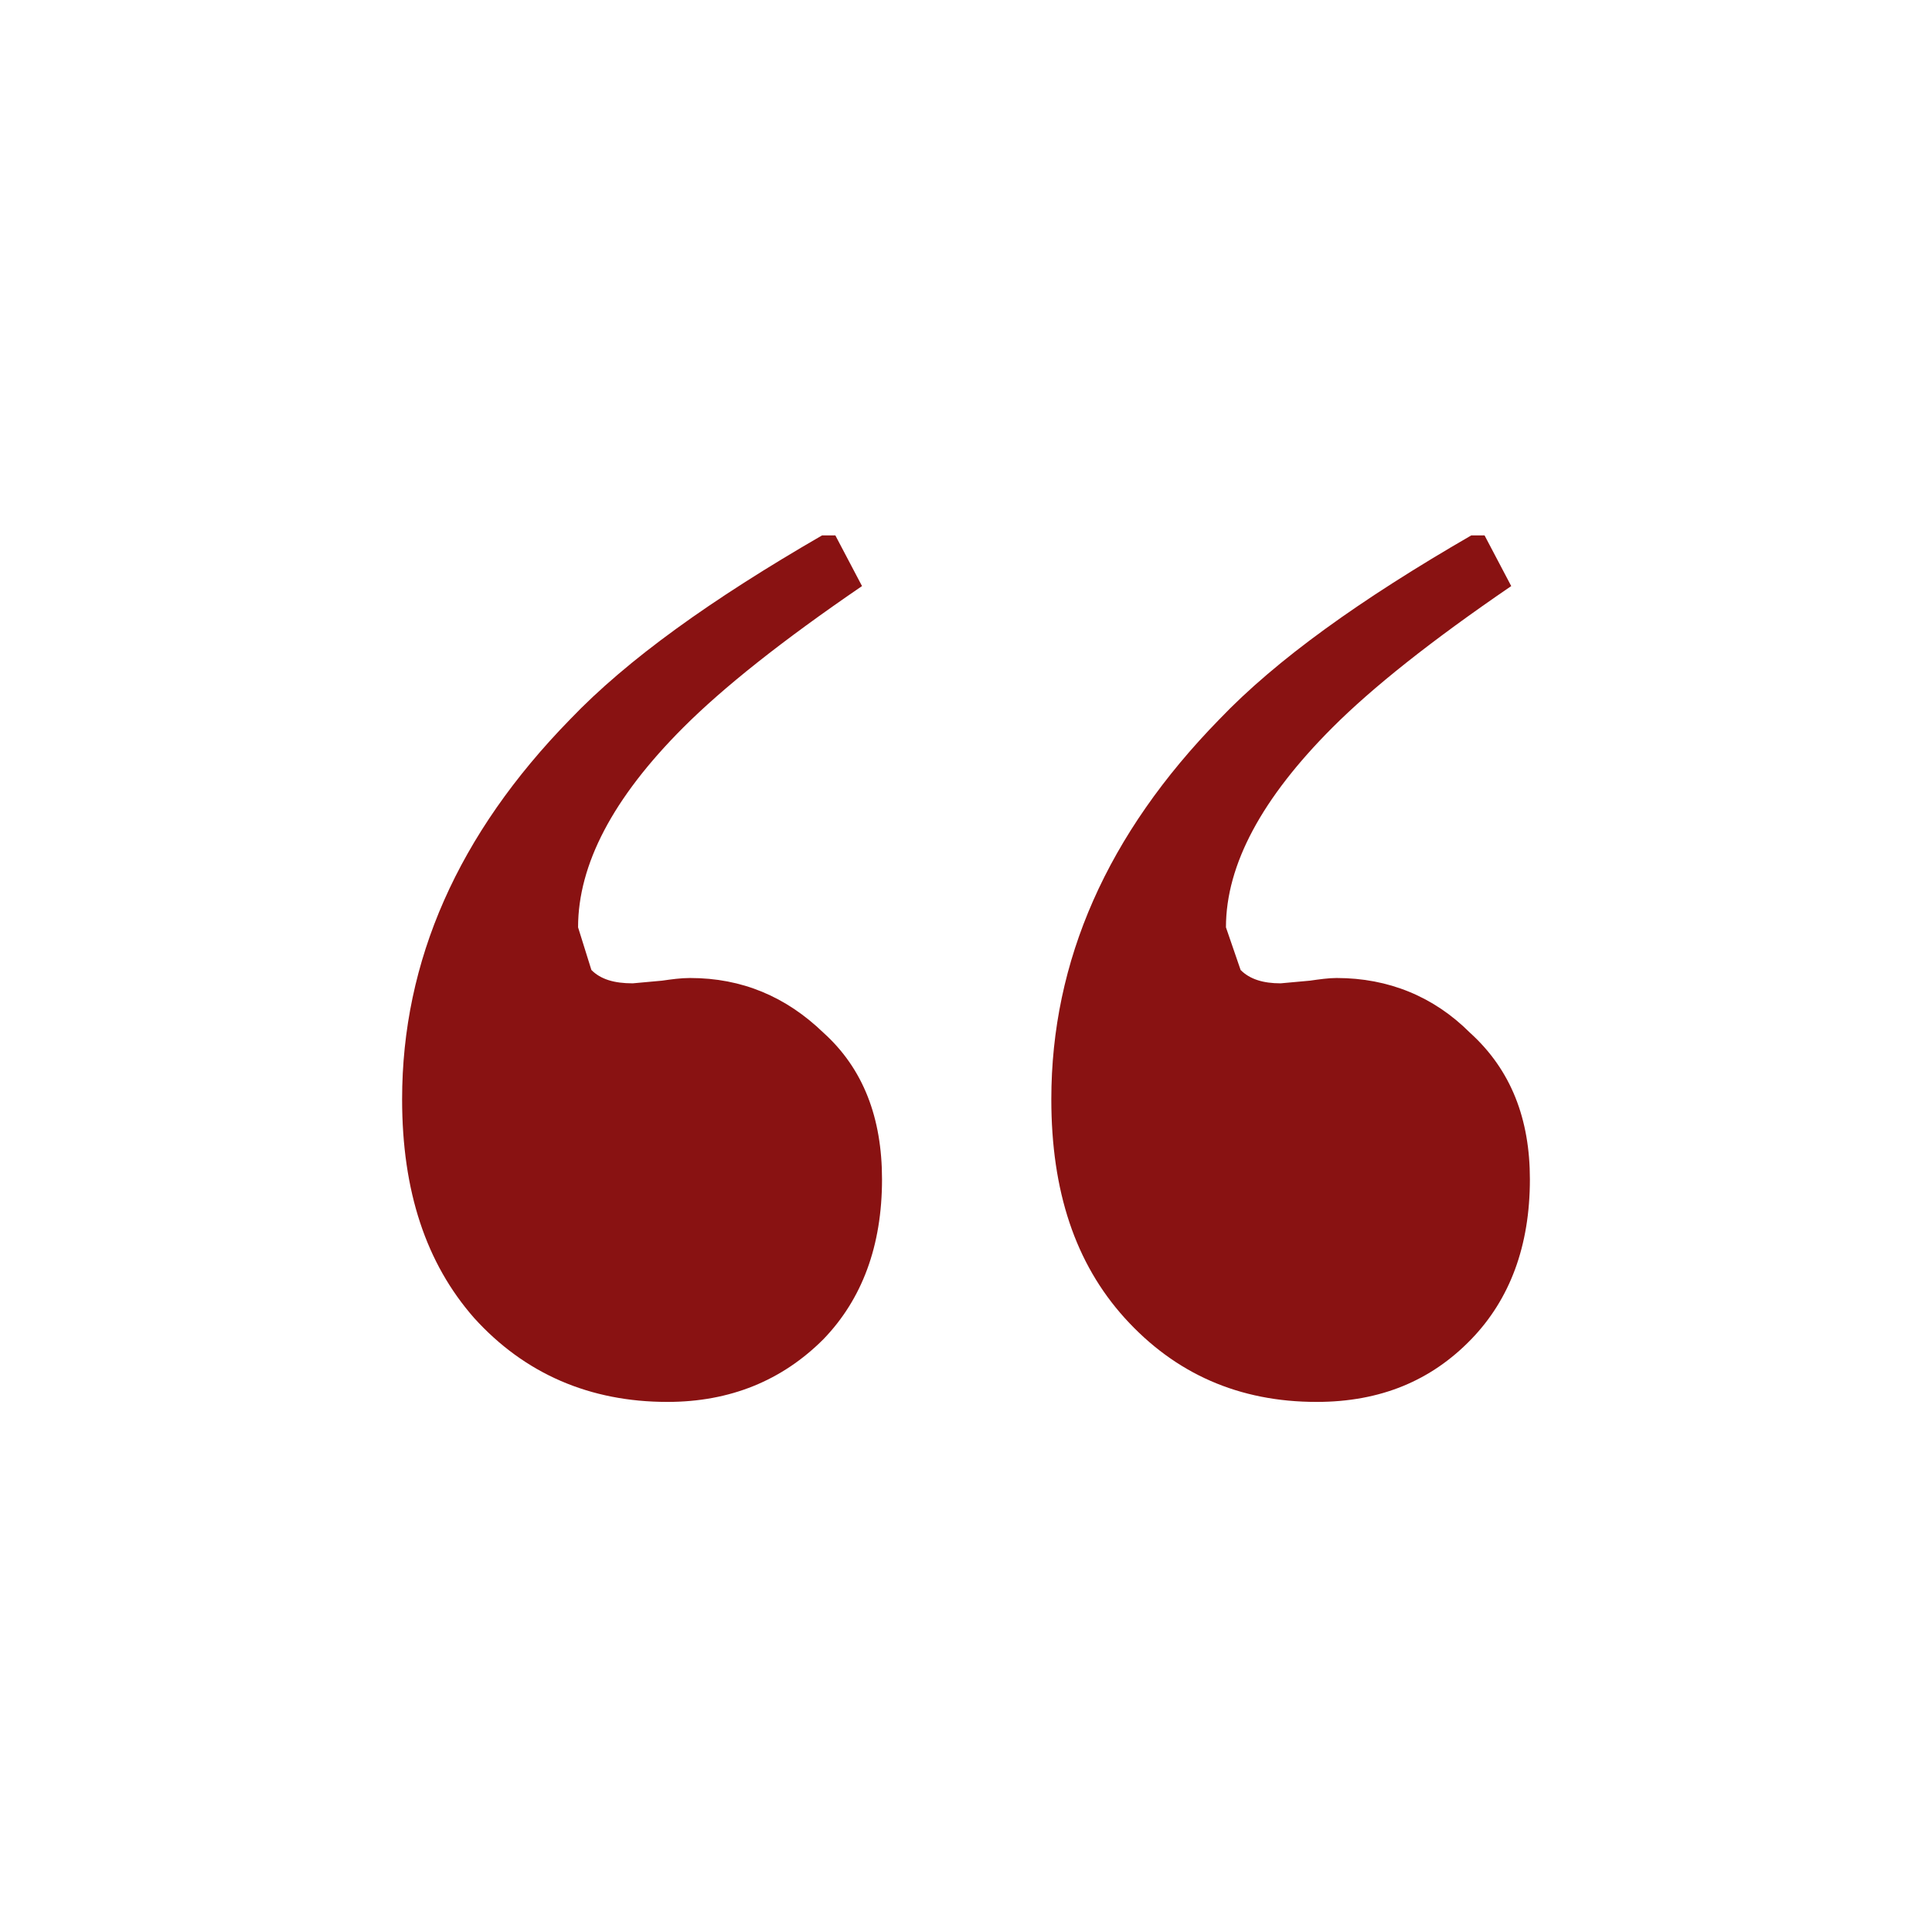 <?xml version="1.0" encoding="UTF-8"?> <!-- Generator: Adobe Illustrator 25.2.3, SVG Export Plug-In . SVG Version: 6.00 Build 0) --> <svg xmlns="http://www.w3.org/2000/svg" xmlns:xlink="http://www.w3.org/1999/xlink" id="Слой_1" x="0px" y="0px" viewBox="0 0 100 100" style="enable-background:new 0 0 100 100;" xml:space="preserve"> <style type="text/css"> .st0{fill:#891212;} </style> <g transform="translate(50 50) scale(-0.69 0.69) rotate(180) translate(-50 -50)"> <g transform="matrix( 1, 0, 0, 1, 0,0) "> <g> <g id="a"> <path class="st0" d="M27.6,17.3c-5.8,0-10.7,2.1-14.5,6.3C9.5,27.7,7.7,33.1,7.7,40c0,10.4,4.2,19.9,12.6,28.5 c4.3,4.5,10.6,9,18.9,13.8h1l2-3.8c-6-4.1-10.4-7.6-13.4-10.6c-5.3-5.3-7.9-10.3-7.9-15l1-3.2c0.7-0.7,1.7-1,3.1-1l2.2,0.2 c0.7,0.1,1.4,0.2,2.1,0.2c3.9,0,7.2-1.4,10-4.1c3-2.7,4.4-6.4,4.4-11c0-5-1.5-9-4.4-12C36.2,18.9,32.3,17.3,27.6,17.3 M92.3,34 c0-5-1.5-9-4.4-12c-3-3.1-6.8-4.7-11.6-4.7c-5.8,0-10.6,2.1-14.4,6.3c-3.7,4.1-5.5,9.5-5.5,16.4c0,10.4,4.2,19.9,12.6,28.5 c4.3,4.5,10.6,9,18.9,13.8h1l2-3.8c-6-4.1-10.4-7.6-13.4-10.6c-5.3-5.3-8-10.3-8-15l1.1-3.2c0.7-0.7,1.7-1,3-1l2.2,0.2 c0.7,0.1,1.4,0.2,2,0.2c3.9,0,7.3-1.4,10-4.1C90.9,42.2,92.3,38.5,92.3,34"></path> </g> </g> </g> </g> </svg> 